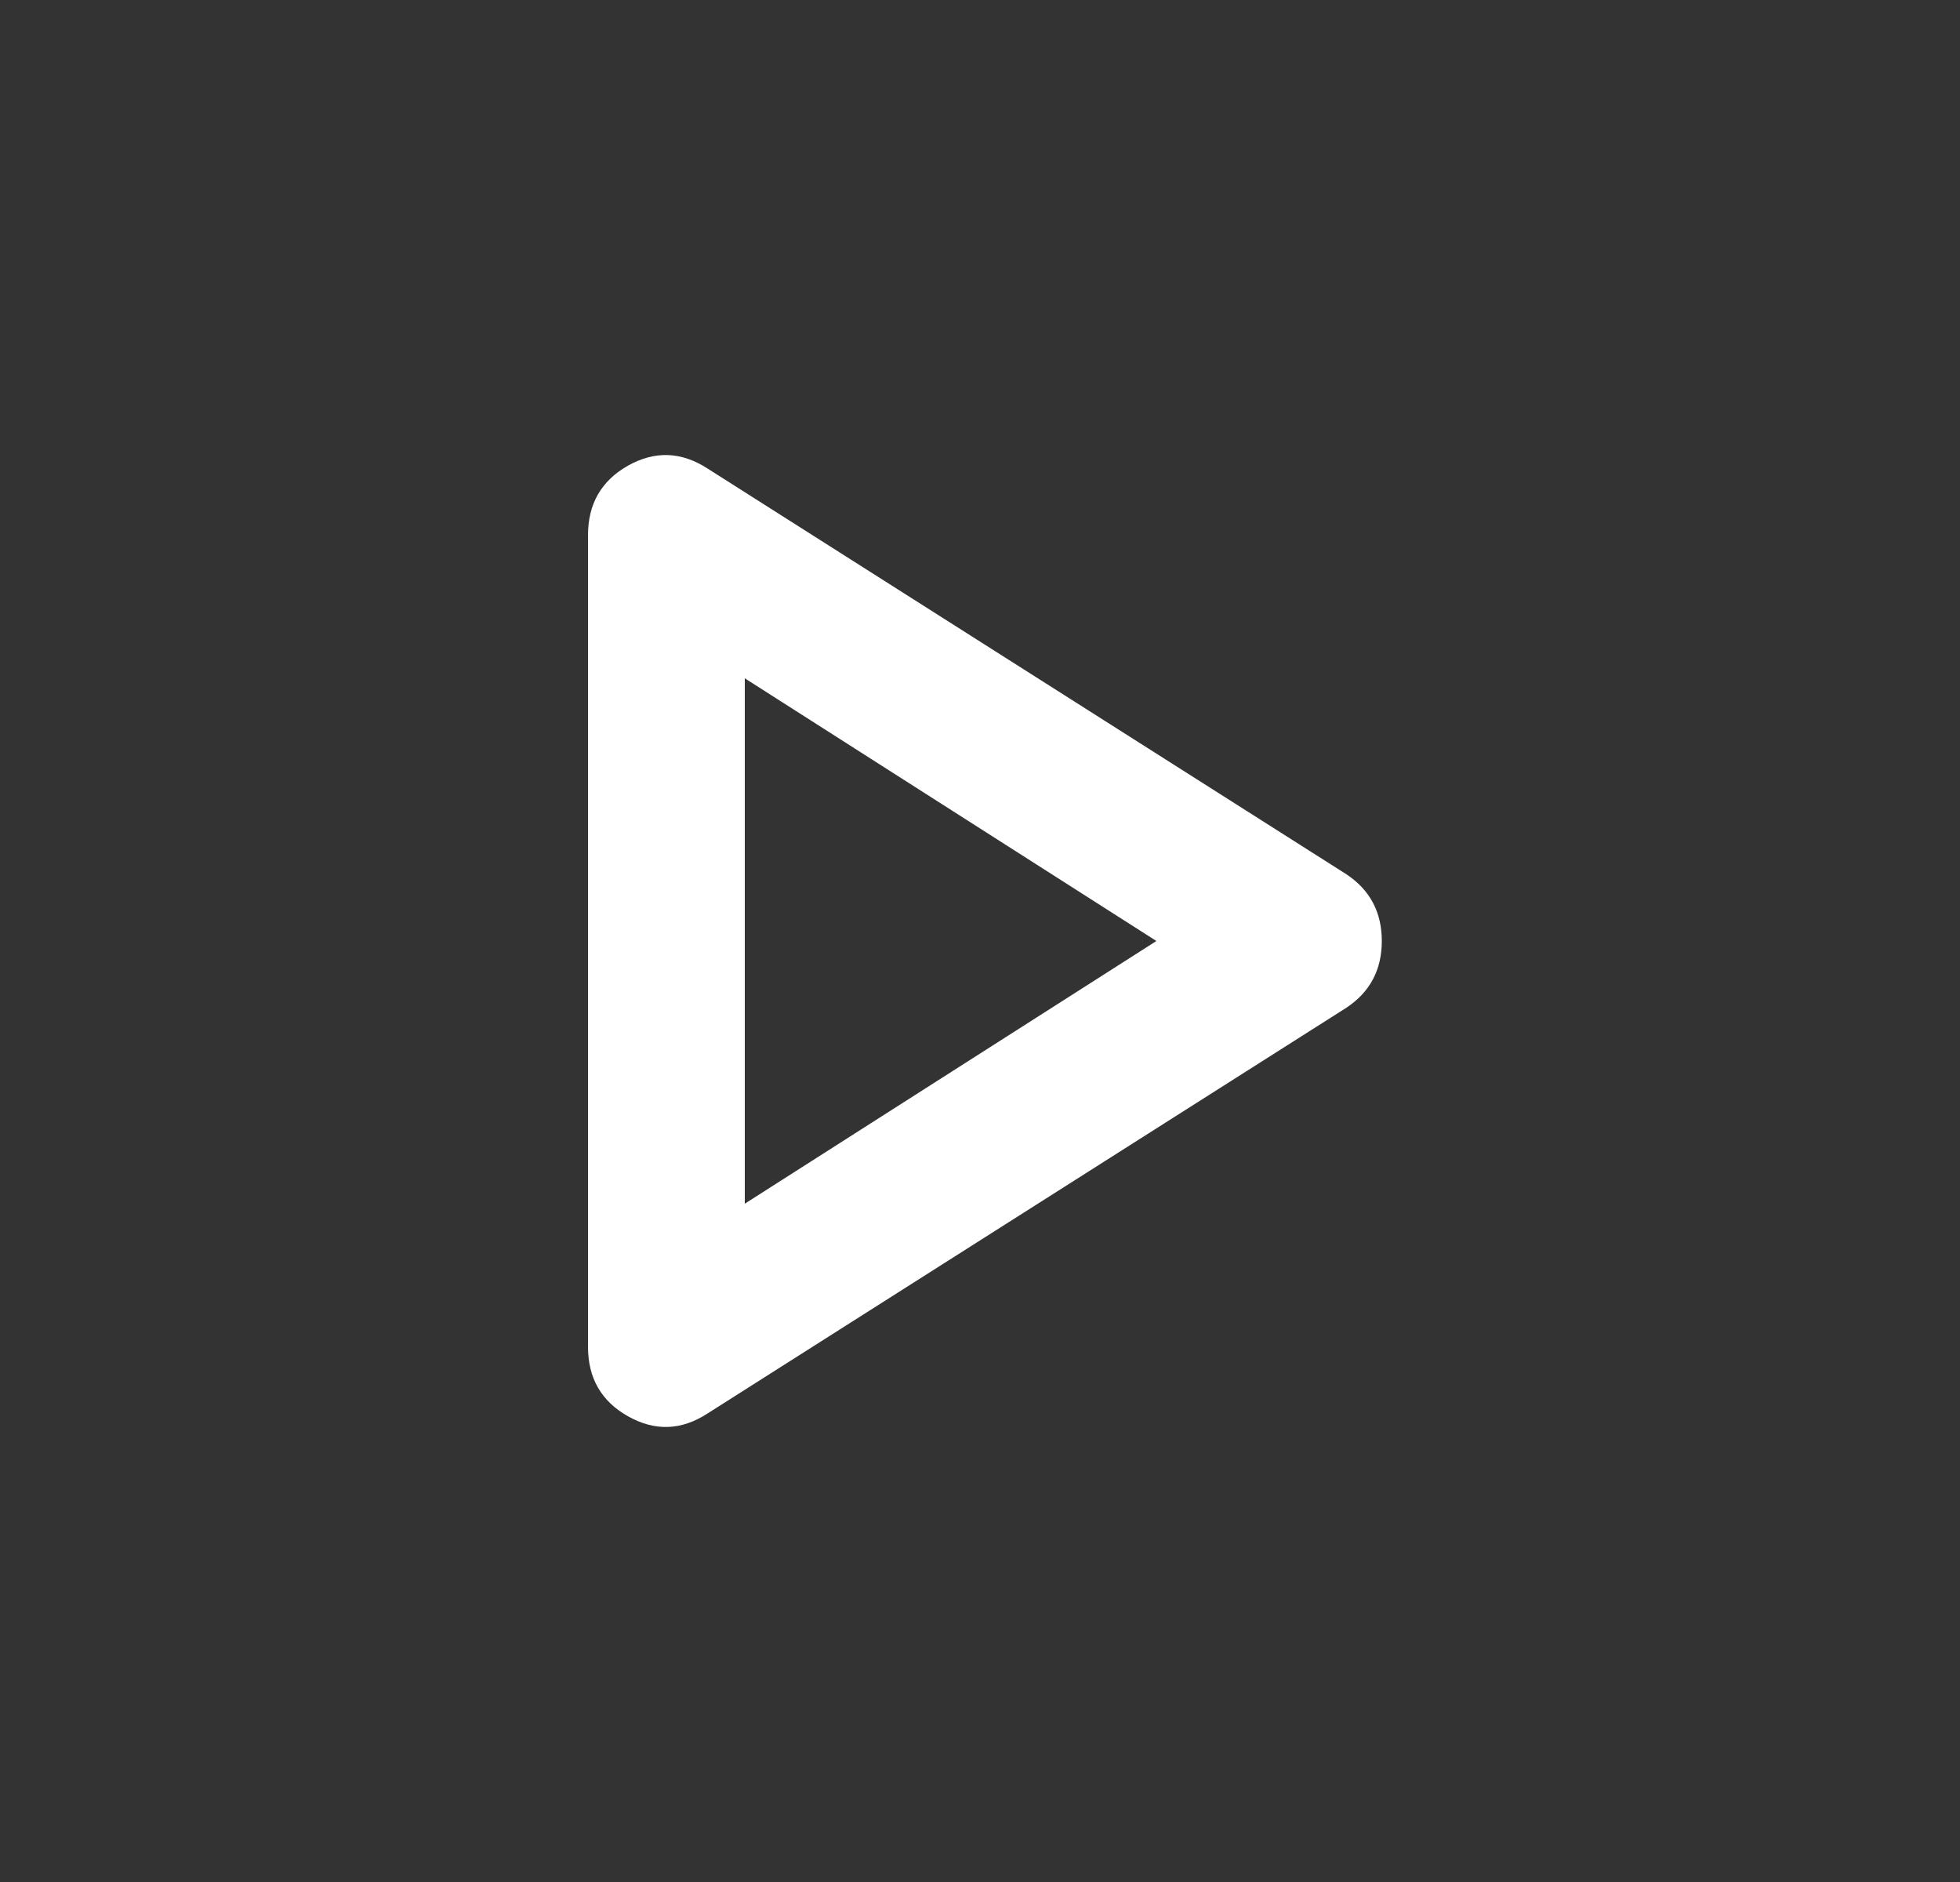 <svg width="25" height="24" viewBox="0 0 25 24" fill="none" xmlns="http://www.w3.org/2000/svg">
<rect x="0" y="0" width="25" height="24" fill="#333333" stroke="none"/>
<path d="M9.025 18.025C8.692 18.242 8.354 18.254 8.012 18.062C7.671 17.871 7.5 17.575 7.5 17.175V6.825C7.5 6.425 7.671 6.129 8.012 5.937C8.354 5.746 8.692 5.759 9.025 5.975L17.175 11.15C17.475 11.35 17.625 11.634 17.625 12C17.625 12.367 17.475 12.65 17.175 12.85L9.025 18.025ZM9.5 15.35L14.75 12L9.5 8.65V15.35Z" fill="white"/>
</svg>
